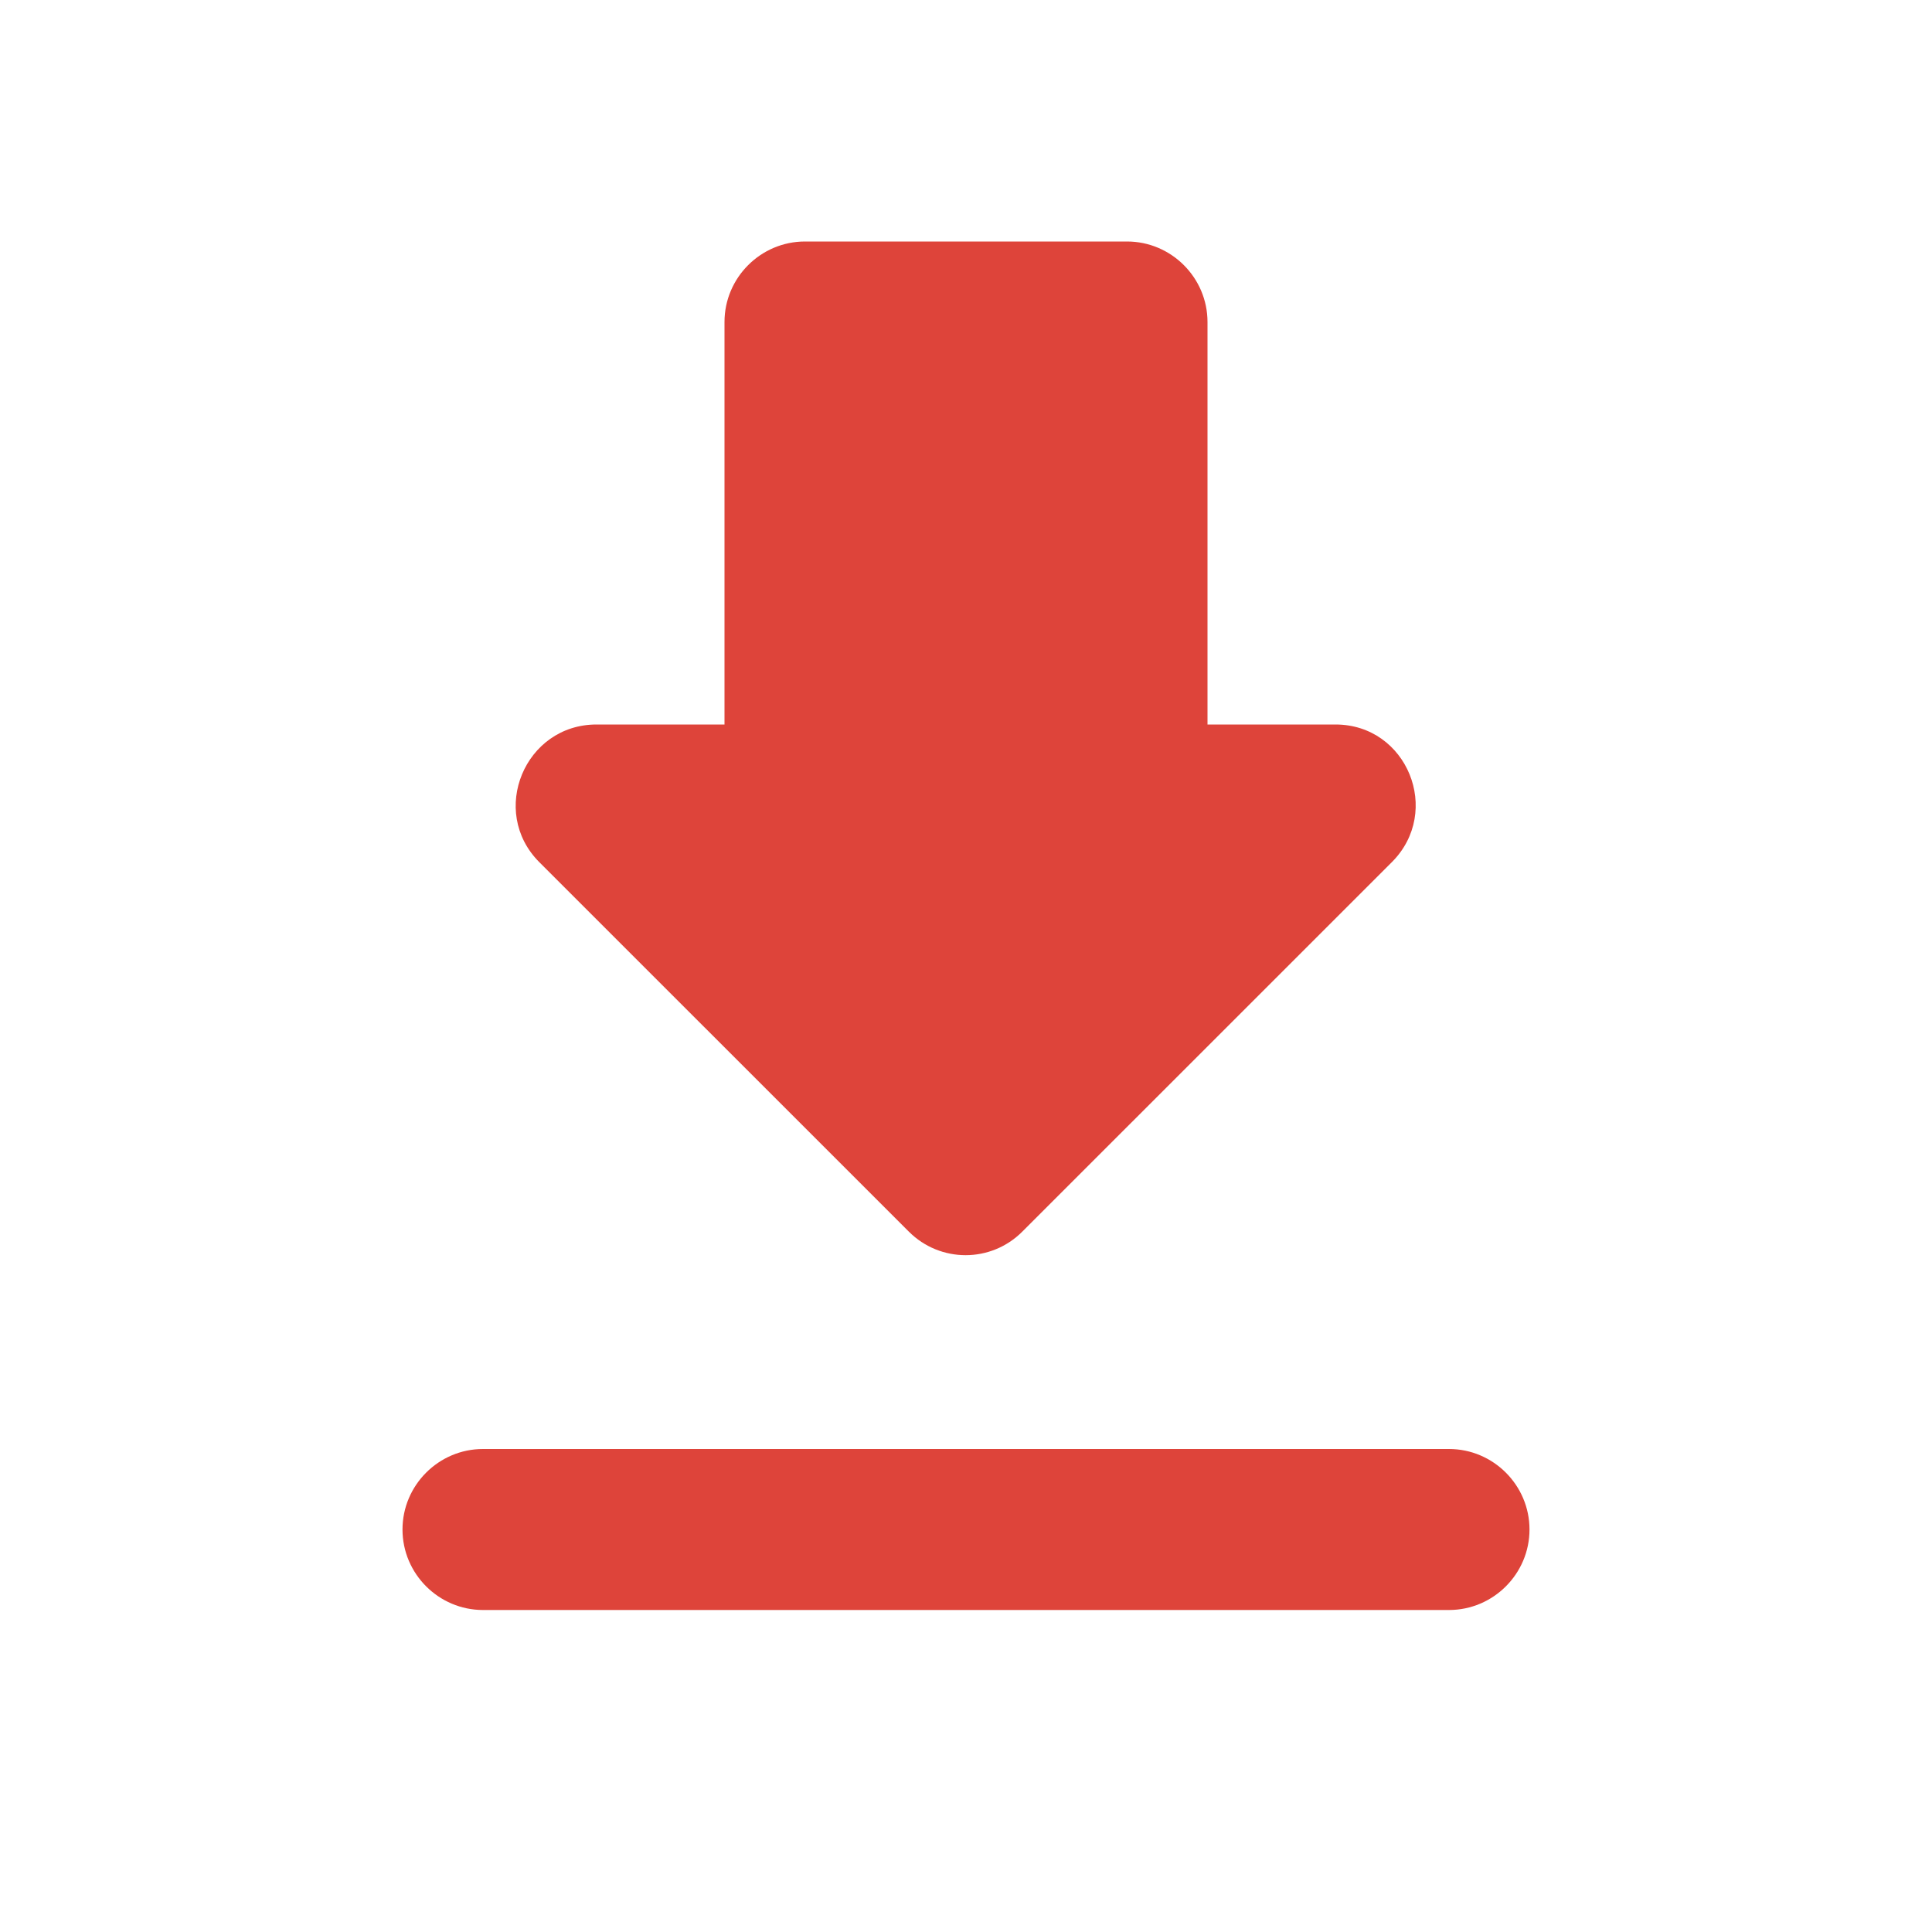 <?xml version="1.0" encoding="UTF-8"?> <svg xmlns="http://www.w3.org/2000/svg" width="27" height="27" viewBox="0 0 27 27" fill="none"><g clip-path="url(#clip0_335_7453)"><path d="M18.664 10.125H16.875V4.5C16.875 3.881 16.369 3.375 15.75 3.375H11.25C10.631 3.375 10.125 3.881 10.125 4.5V10.125H8.336C7.335 10.125 6.829 11.34 7.537 12.049L12.701 17.212C13.14 17.651 13.849 17.651 14.287 17.212L19.451 12.049C20.16 11.34 19.665 10.125 18.664 10.125ZM5.625 21.375C5.625 21.994 6.131 22.5 6.75 22.5H20.25C20.869 22.5 21.375 21.994 21.375 21.375C21.375 20.756 20.869 20.25 20.25 20.25H6.75C6.131 20.25 5.625 20.756 5.625 21.375Z" fill="#DE443A"></path></g><defs><clipPath id="clip0_335_7453"><rect width="27" height="27" fill="white"></rect></clipPath></defs></svg> 